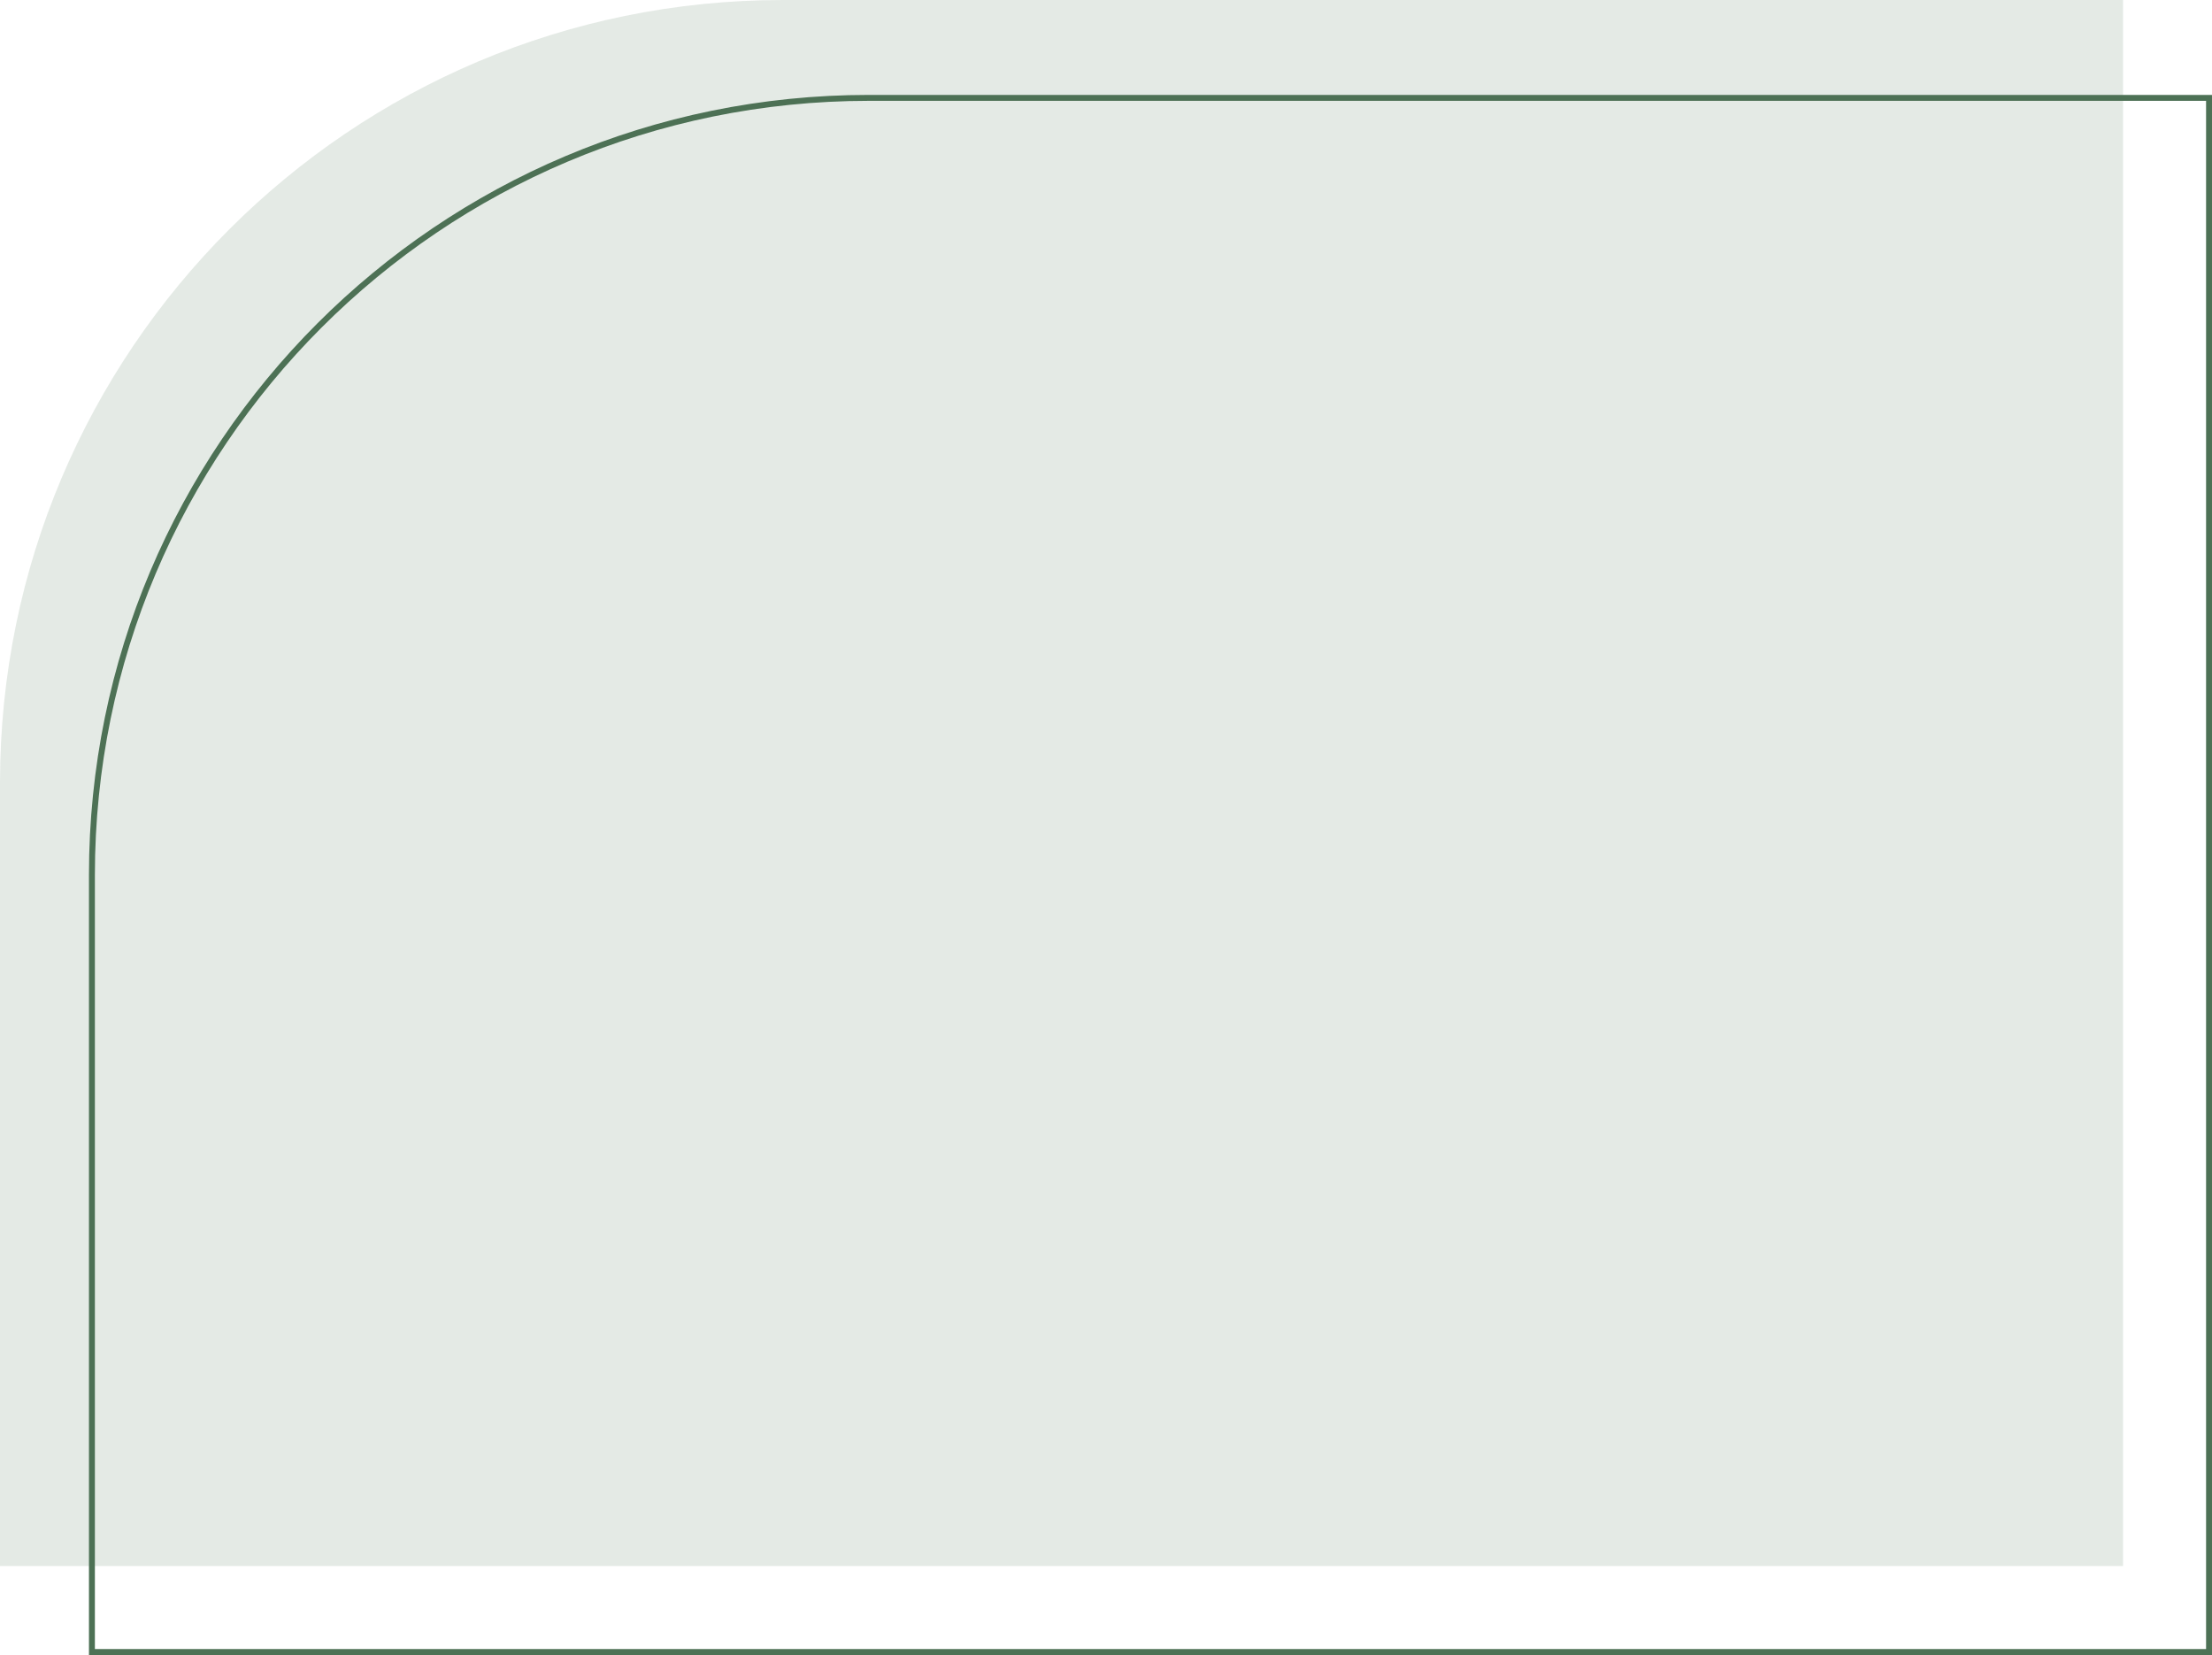 <?xml version="1.0" encoding="UTF-8"?> <svg xmlns="http://www.w3.org/2000/svg" width="373" height="279" viewBox="0 0 373 279" fill="none"> <path d="M0 132C0 59.098 59.098 0 132 0H358V264H0V132Z" fill="#4D7155" fill-opacity="0.15"></path> <path d="M15.5 147.5C15.5 75.151 74.151 16.5 146.5 16.5H372.5V278.5H15.5V147.5Z" stroke="#4D7155"></path> </svg> 